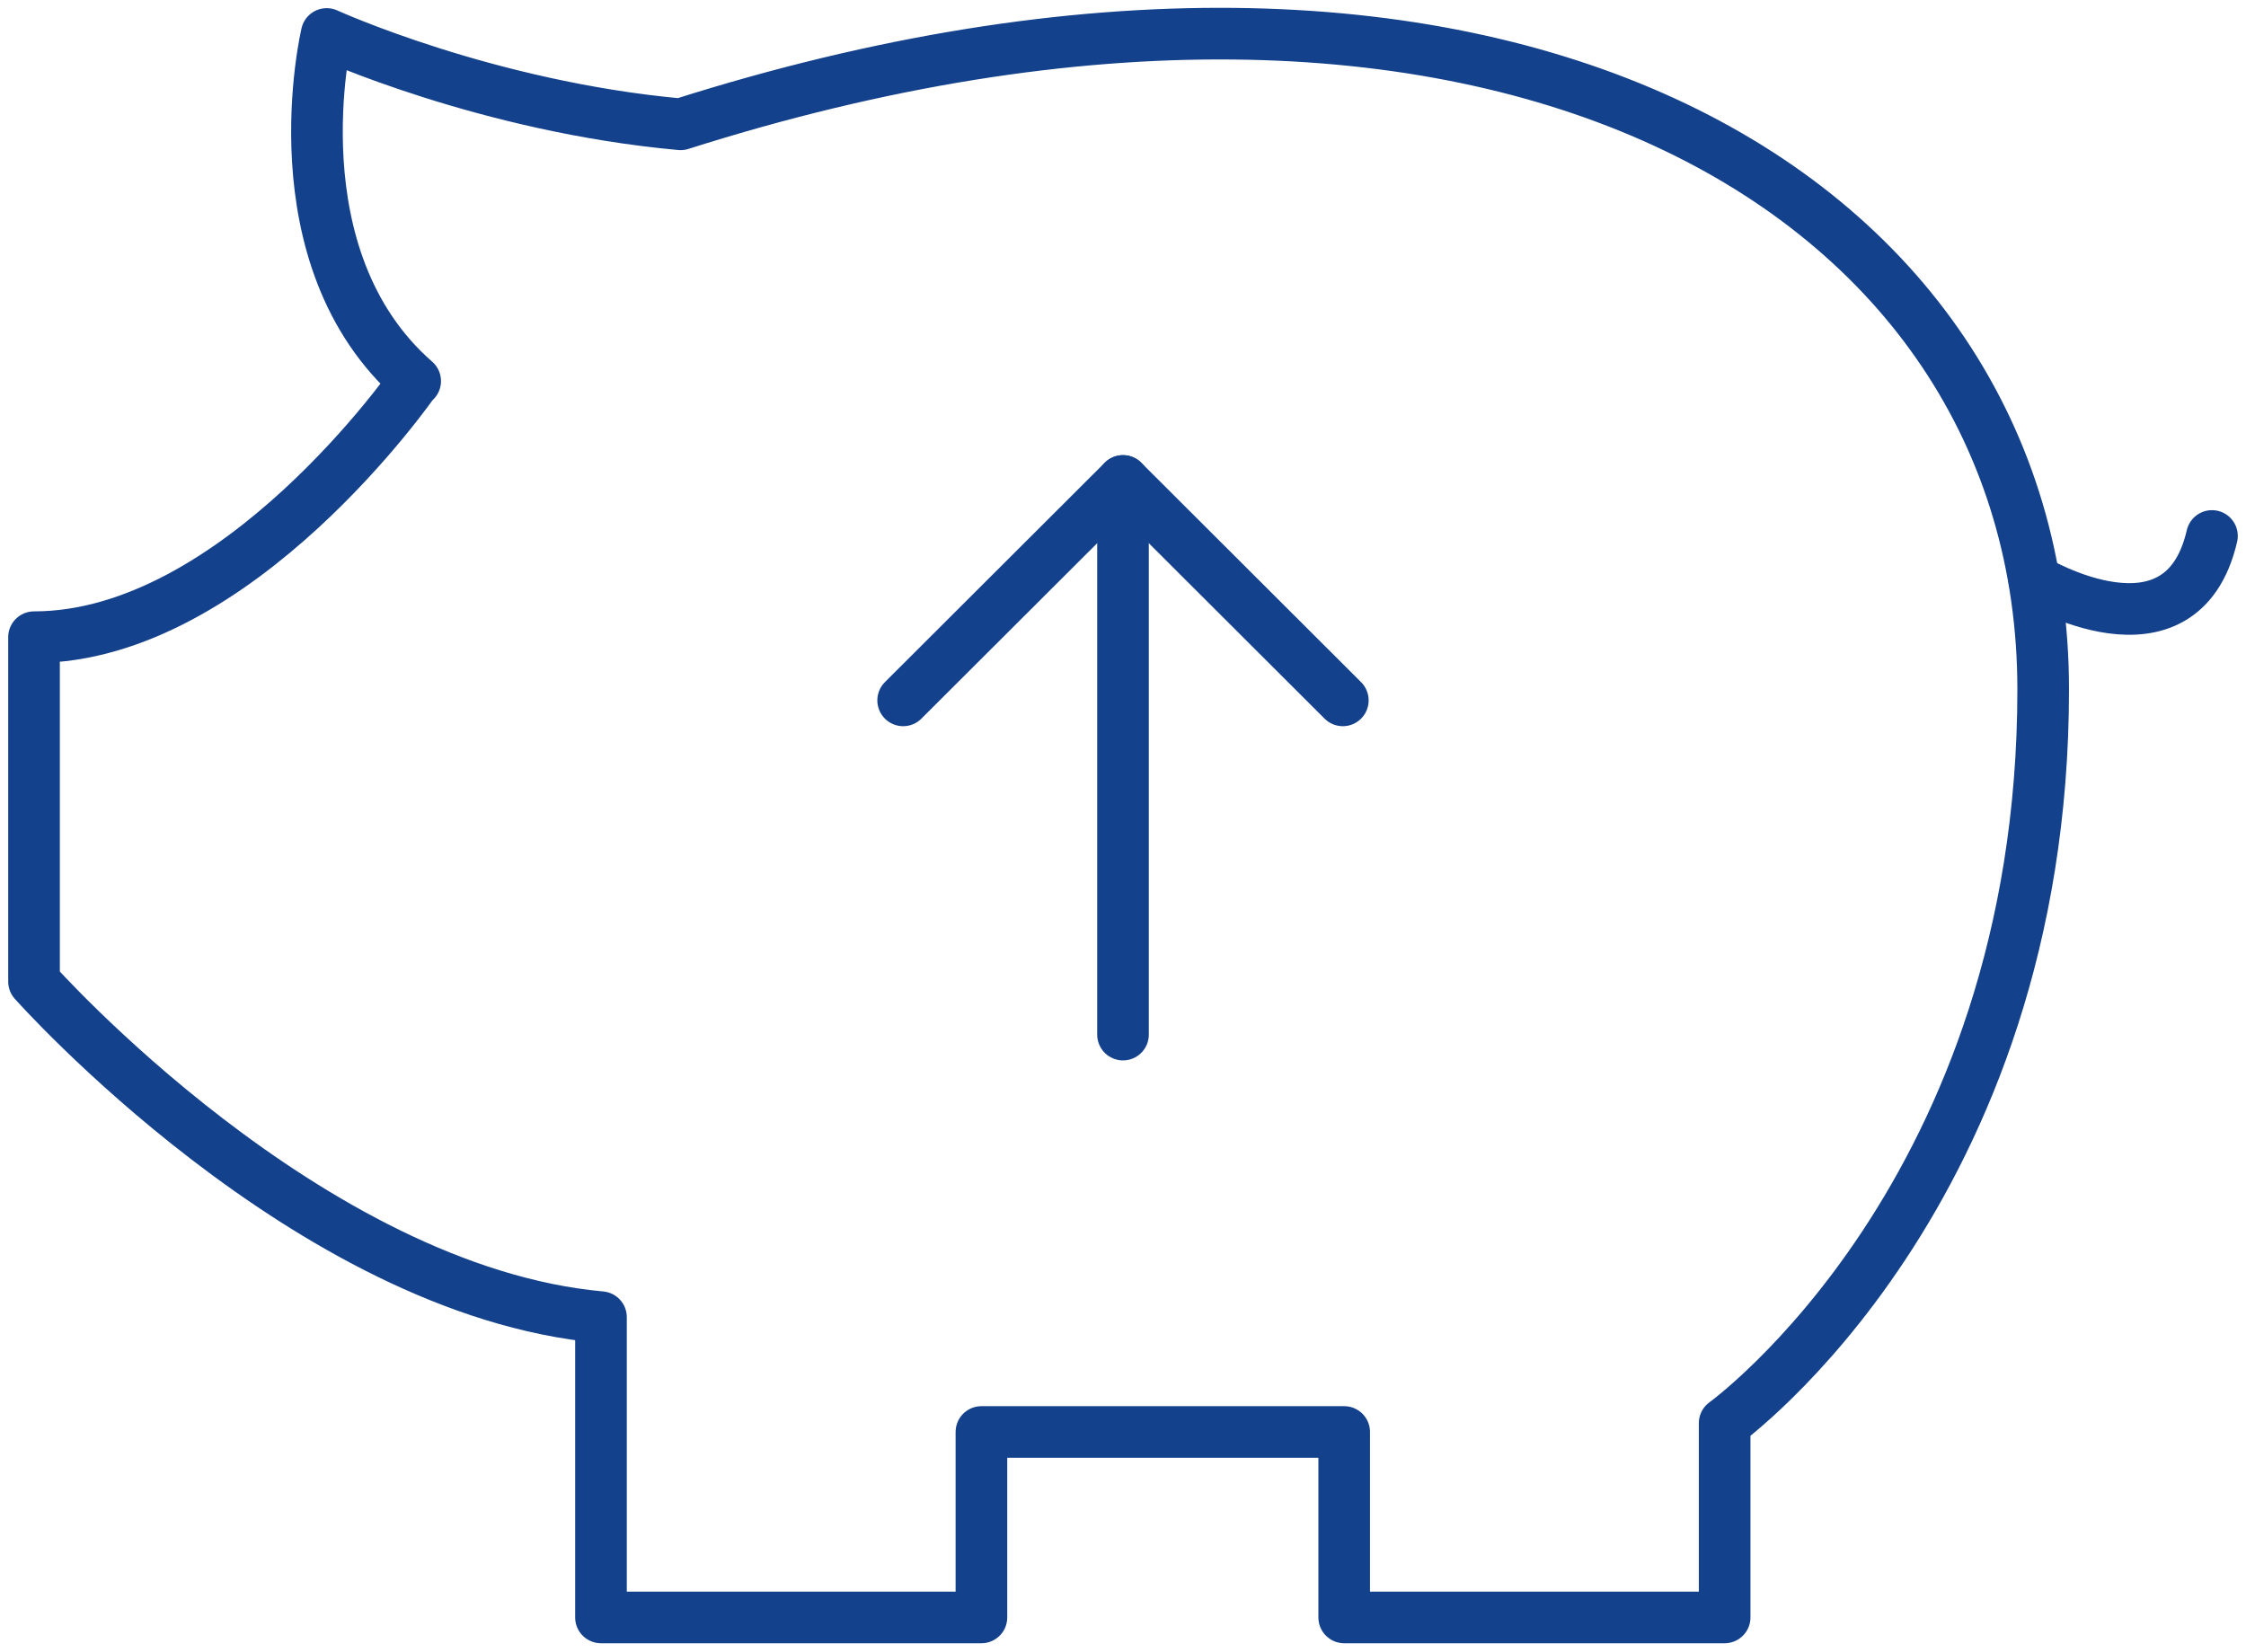 <svg width="87" height="64" viewBox="0 0 87 64" fill="none" xmlns="http://www.w3.org/2000/svg">
<g clip-path="url(#clip0_2915_4617)">
<path d="M16.055 14.763C16.055 14.763 9.201 24.684 1.318 24.684V38.026C1.318 38.026 11.943 50 23.279 51.026V62.658H38.016V55.474H52.068V62.658H66.805V55.132C66.805 55.132 79.144 46.237 79.144 26.71C79.144 7.184 57.552 -5.105 26.364 4.816C18.824 4.132 12.655 1.316 12.655 1.316C12.655 1.316 10.598 9.974 16.082 14.763H16.055Z" stroke="#14418C" stroke-width="2" stroke-linecap="round" stroke-linejoin="round"/>
<path d="M78.801 22.474C78.801 22.474 84.496 25.895 85.682 20.763" stroke="#14418C" stroke-width="2" stroke-linecap="round" stroke-linejoin="round"/>
<path d="M43.5 40.079V18.632" stroke="#14418C" stroke-width="2" stroke-linecap="round" stroke-linejoin="round"/>
<path d="M34.984 27.132L43.5 18.632L52.015 27.132" stroke="#14418C" stroke-width="2" stroke-linecap="round" stroke-linejoin="round"/>
</g>
<defs>
<clipPath id="clip0_2915_4617">
<rect width="87" height="64" fill="white"/>
</clipPath>
</defs>
</svg>

